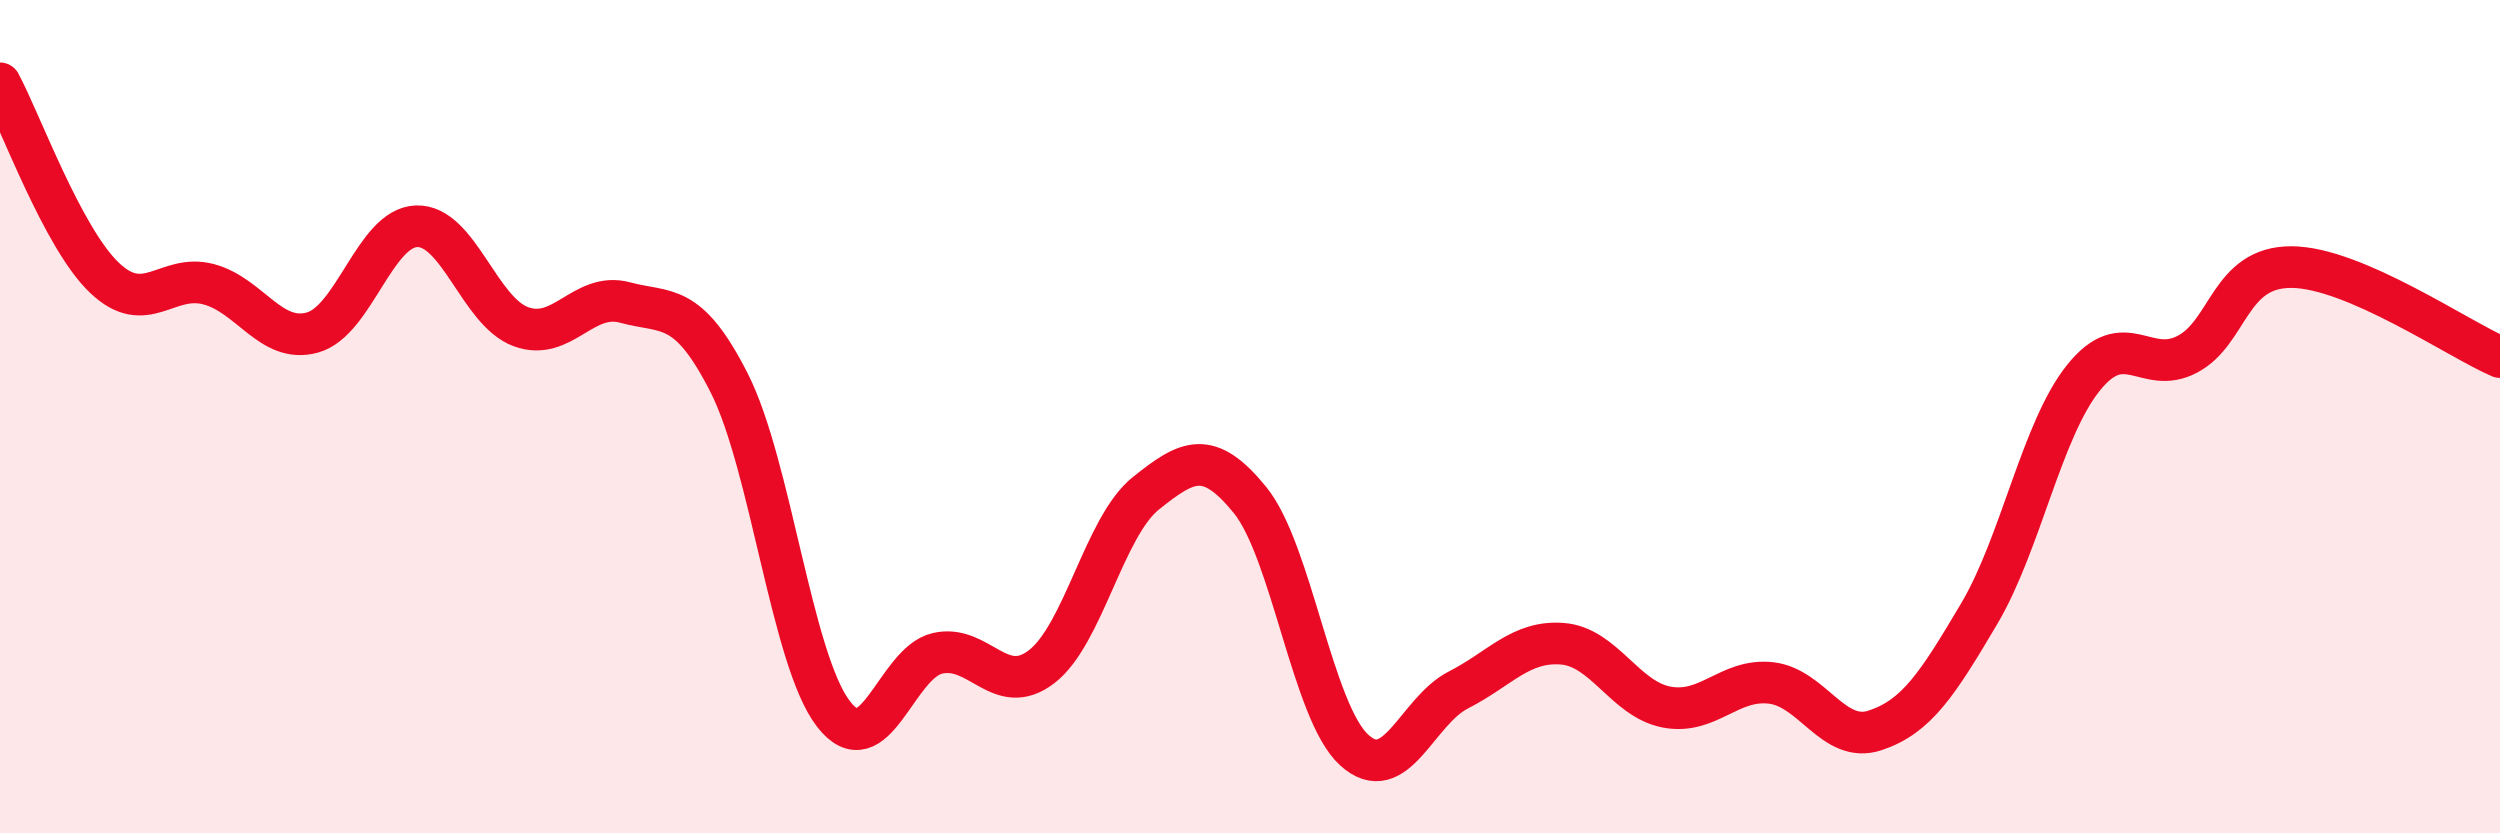 
    <svg width="60" height="20" viewBox="0 0 60 20" xmlns="http://www.w3.org/2000/svg">
      <path
        d="M 0,2 C 0.5,2.93 1.5,5.7 2.5,6.66 C 3.5,7.62 4,6.56 5,6.82 C 6,7.08 6.5,8.26 7.5,7.98 C 8.5,7.7 9,5.46 10,5.43 C 11,5.4 11.5,7.47 12.5,7.84 C 13.5,8.21 14,6.99 15,7.26 C 16,7.53 16.5,7.22 17.5,9.19 C 18.5,11.16 19,15.83 20,17.13 C 21,18.43 21.5,15.91 22.5,15.68 C 23.5,15.45 24,16.77 25,16 C 26,15.23 26.5,12.64 27.5,11.84 C 28.5,11.04 29,10.77 30,12 C 31,13.23 31.5,17.09 32.5,18 C 33.5,18.91 34,17.07 35,16.56 C 36,16.05 36.5,15.37 37.5,15.45 C 38.5,15.53 39,16.78 40,16.97 C 41,17.16 41.5,16.28 42.5,16.39 C 43.5,16.5 44,17.86 45,17.53 C 46,17.2 46.5,16.42 47.5,14.73 C 48.5,13.04 49,10.32 50,9.07 C 51,7.82 51.5,9.03 52.5,8.5 C 53.5,7.97 53.5,6.4 55,6.41 C 56.5,6.42 59,8.14 60,8.57L60 20L0 20Z"
        fill="#EB0A25"
        opacity="0.1"
        stroke-linecap="round"
        stroke-linejoin="round"
      />
      <path
        d="M 0,2 C 0.5,2.93 1.5,5.7 2.5,6.66 C 3.5,7.62 4,6.56 5,6.82 C 6,7.08 6.5,8.26 7.5,7.98 C 8.5,7.7 9,5.46 10,5.43 C 11,5.4 11.5,7.47 12.5,7.84 C 13.5,8.21 14,6.99 15,7.26 C 16,7.53 16.5,7.22 17.5,9.19 C 18.5,11.16 19,15.83 20,17.13 C 21,18.43 21.5,15.91 22.5,15.68 C 23.5,15.45 24,16.77 25,16 C 26,15.23 26.5,12.64 27.5,11.84 C 28.5,11.04 29,10.77 30,12 C 31,13.23 31.5,17.09 32.5,18 C 33.5,18.91 34,17.07 35,16.56 C 36,16.05 36.5,15.37 37.5,15.45 C 38.5,15.53 39,16.78 40,16.97 C 41,17.16 41.5,16.28 42.5,16.39 C 43.5,16.5 44,17.86 45,17.53 C 46,17.2 46.5,16.42 47.5,14.73 C 48.5,13.04 49,10.32 50,9.07 C 51,7.82 51.5,9.03 52.5,8.5 C 53.5,7.97 53.5,6.4 55,6.41 C 56.5,6.42 59,8.14 60,8.57"
        stroke="#EB0A25"
        stroke-width="1"
        fill="none"
        stroke-linecap="round"
        stroke-linejoin="round"
      />
    </svg>
  